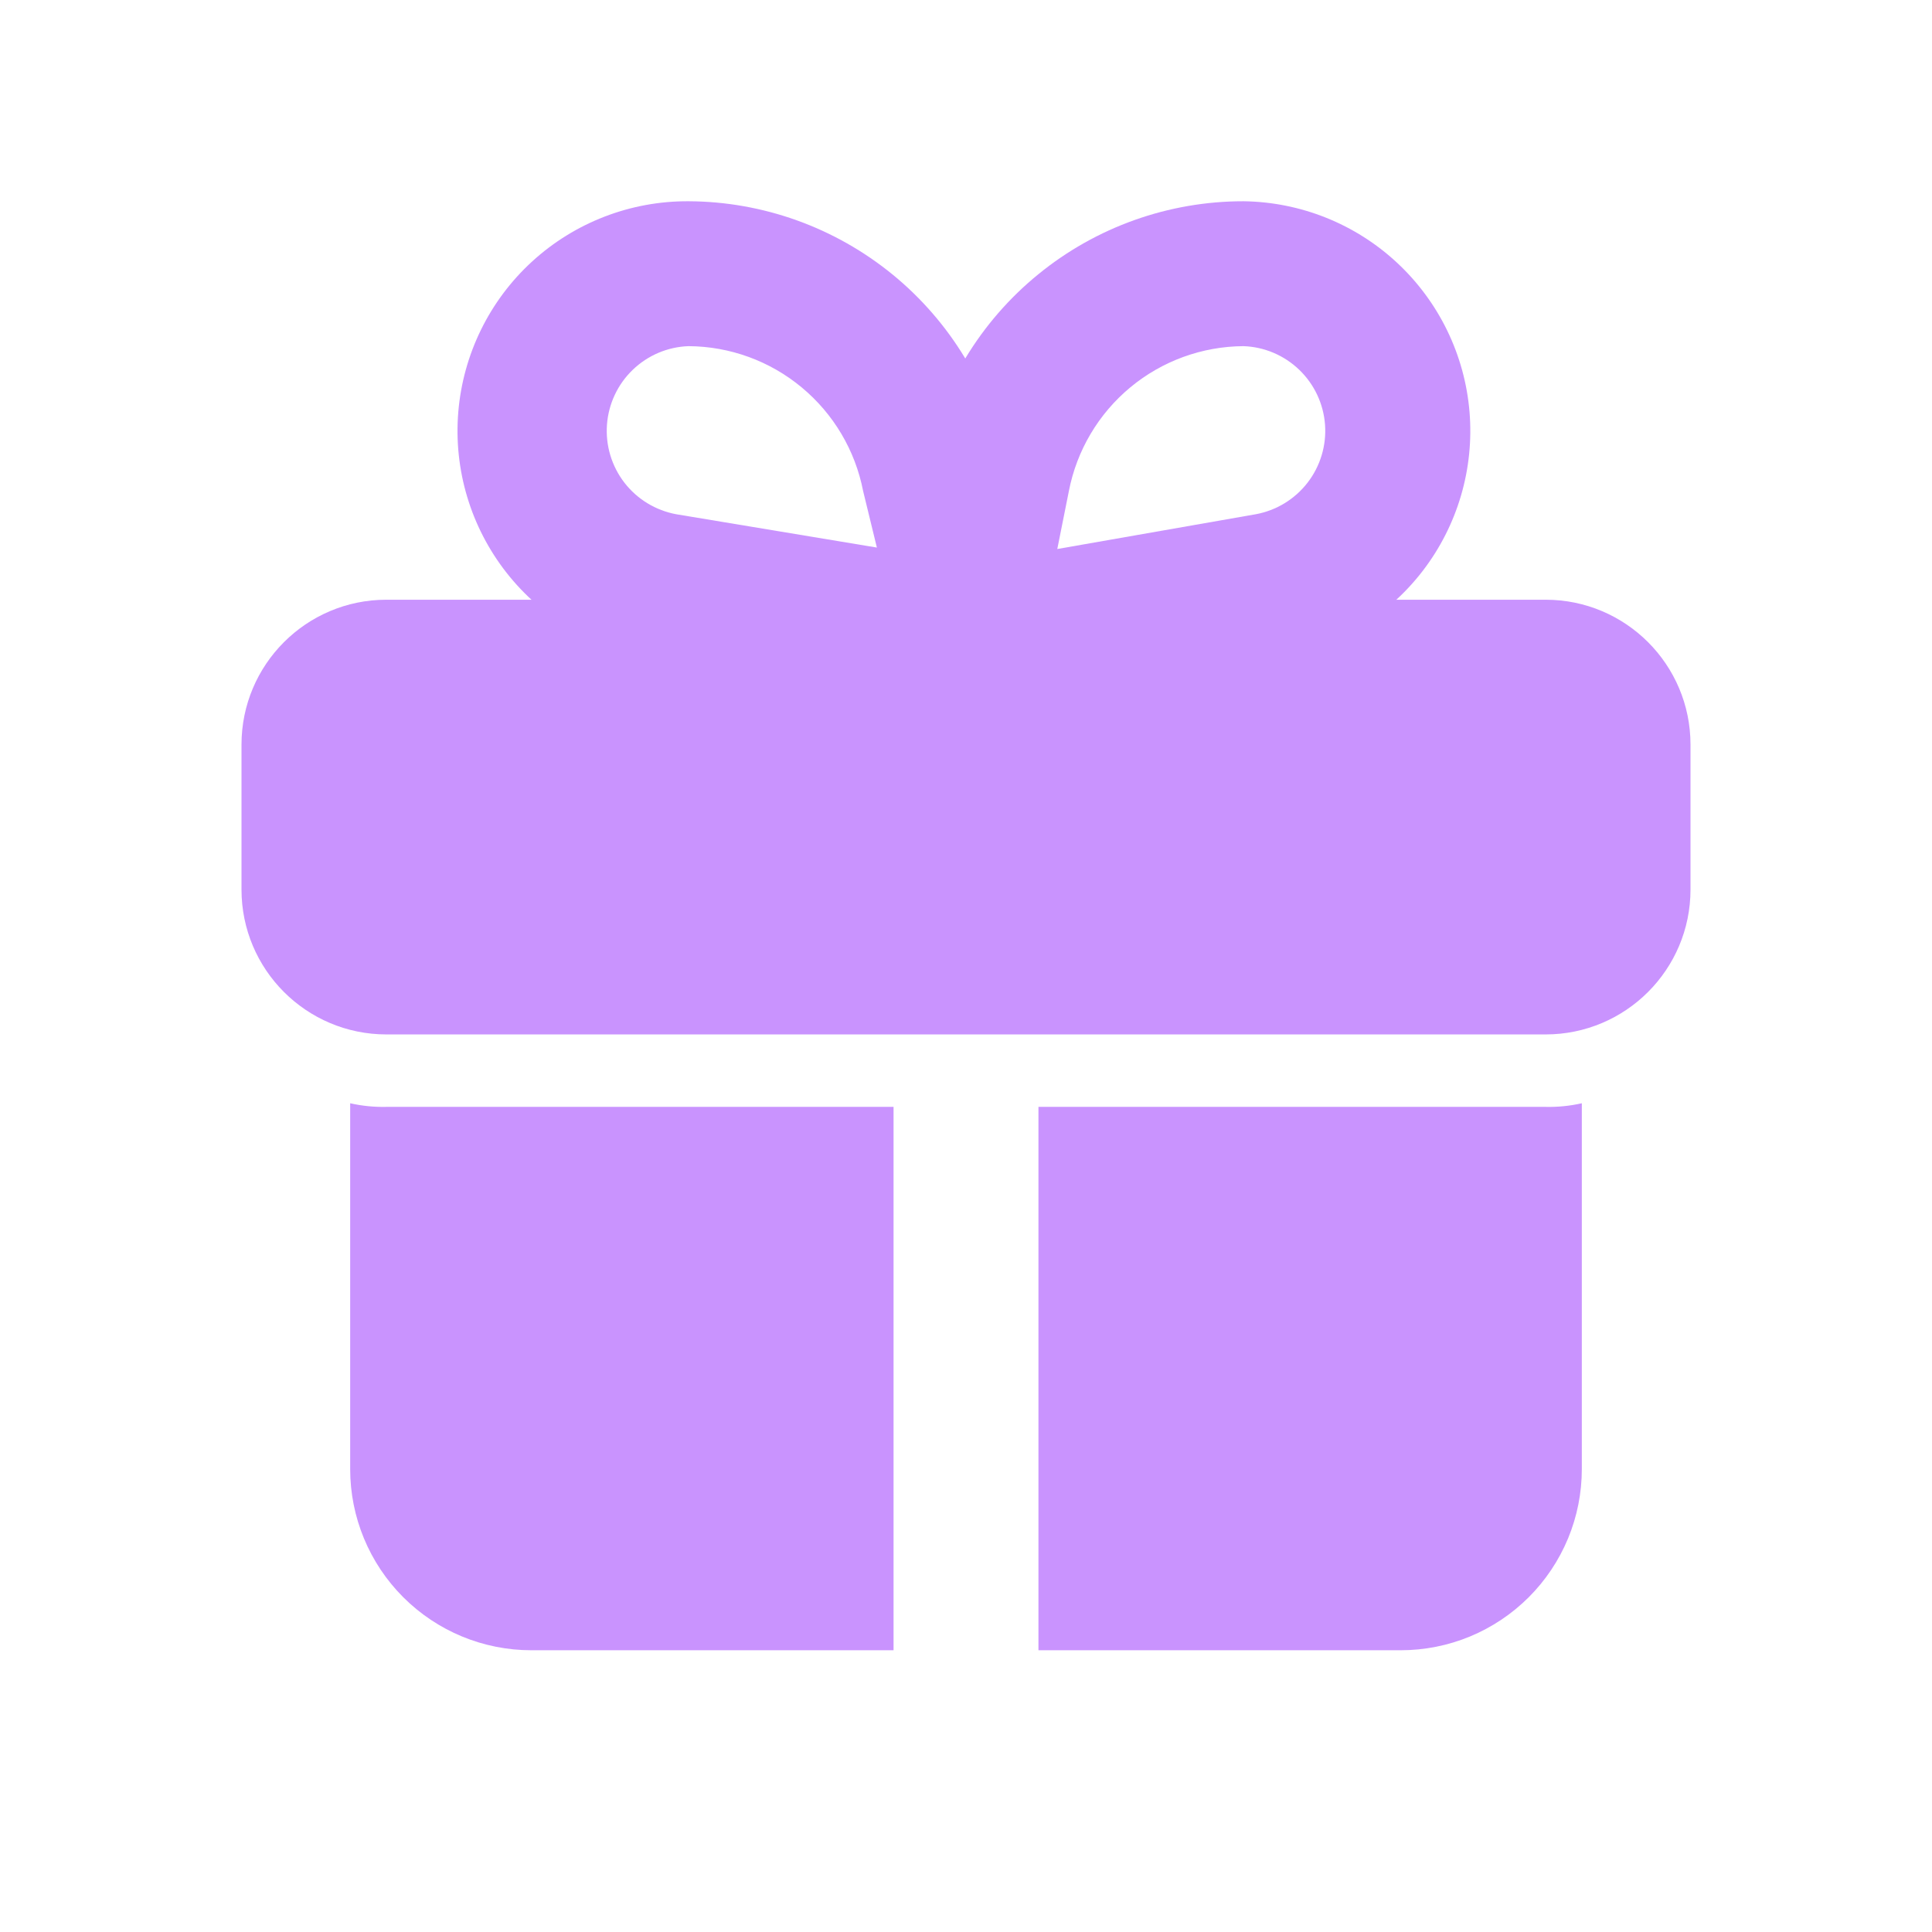 <svg width="48" height="48" viewBox="0 0 48 48" fill="none" xmlns="http://www.w3.org/2000/svg">
<path d="M38.4 14.9H9.6C7.612 14.9 6 16.512 6 18.5V22.1C6 24.088 7.612 25.7 9.6 25.7H38.4C40.388 25.7 42 24.088 42 22.1V18.5C42 16.512 40.388 14.9 38.4 14.9Z" fill="#C993FE"/>
<path d="M22.2 27.5V41H13.2C12.007 41 10.862 40.526 10.018 39.682C9.174 38.838 8.7 37.694 8.7 36.5V27.41C8.995 27.477 9.297 27.507 9.6 27.5H22.2Z" fill="#C993FE"/>
<path d="M39.3 27.41V36.5C39.3 37.091 39.184 37.676 38.958 38.222C38.731 38.768 38.4 39.264 37.982 39.682C37.564 40.1 37.068 40.431 36.522 40.658C35.976 40.884 35.391 41 34.8 41H25.8V27.5H38.4C38.703 27.507 39.005 27.477 39.3 27.41Z" fill="#C993FE"/>
<path d="M24 17.6C23.73 17.605 23.462 17.55 23.217 17.438C22.971 17.326 22.754 17.16 22.581 16.953C22.408 16.745 22.284 16.502 22.218 16.24C22.152 15.978 22.146 15.705 22.2 15.44L22.992 11.444C23.365 9.624 24.355 7.989 25.795 6.815C27.235 5.64 29.036 4.999 30.894 5C32.314 5.018 33.676 5.564 34.714 6.532C35.752 7.5 36.393 8.821 36.51 10.235C36.627 11.65 36.212 13.058 35.347 14.184C34.481 15.309 33.227 16.072 31.83 16.322L24.288 17.6H24ZM30.894 8.6C29.866 8.606 28.872 8.968 28.081 9.625C27.291 10.281 26.752 11.191 26.556 12.2L26.268 13.64L31.2 12.776C31.71 12.682 32.168 12.403 32.486 11.992C32.803 11.582 32.958 11.068 32.92 10.551C32.882 10.033 32.654 9.548 32.28 9.188C31.906 8.828 31.413 8.618 30.894 8.6Z" fill="#C993FE"/>
<path d="M24 17.6H23.712L16.17 16.34C14.75 16.113 13.469 15.357 12.582 14.226C11.695 13.094 11.268 11.669 11.386 10.237C11.505 8.804 12.159 7.468 13.22 6.497C14.28 5.527 15.668 4.992 17.106 5C18.958 5.008 20.75 5.653 22.183 6.826C23.615 7.999 24.6 9.63 24.972 11.444L25.8 15.44C25.854 15.705 25.848 15.978 25.782 16.24C25.716 16.502 25.592 16.745 25.419 16.953C25.246 17.16 25.029 17.326 24.783 17.438C24.538 17.55 24.27 17.606 24 17.6ZM17.106 8.6C16.587 8.618 16.094 8.828 15.72 9.188C15.346 9.548 15.118 10.033 15.08 10.551C15.042 11.069 15.197 11.582 15.514 11.993C15.832 12.403 16.29 12.682 16.8 12.776L21.786 13.604L21.444 12.2C21.248 11.191 20.709 10.281 19.918 9.625C19.128 8.968 18.134 8.606 17.106 8.6Z" fill="#C993FE"/>
</svg>
